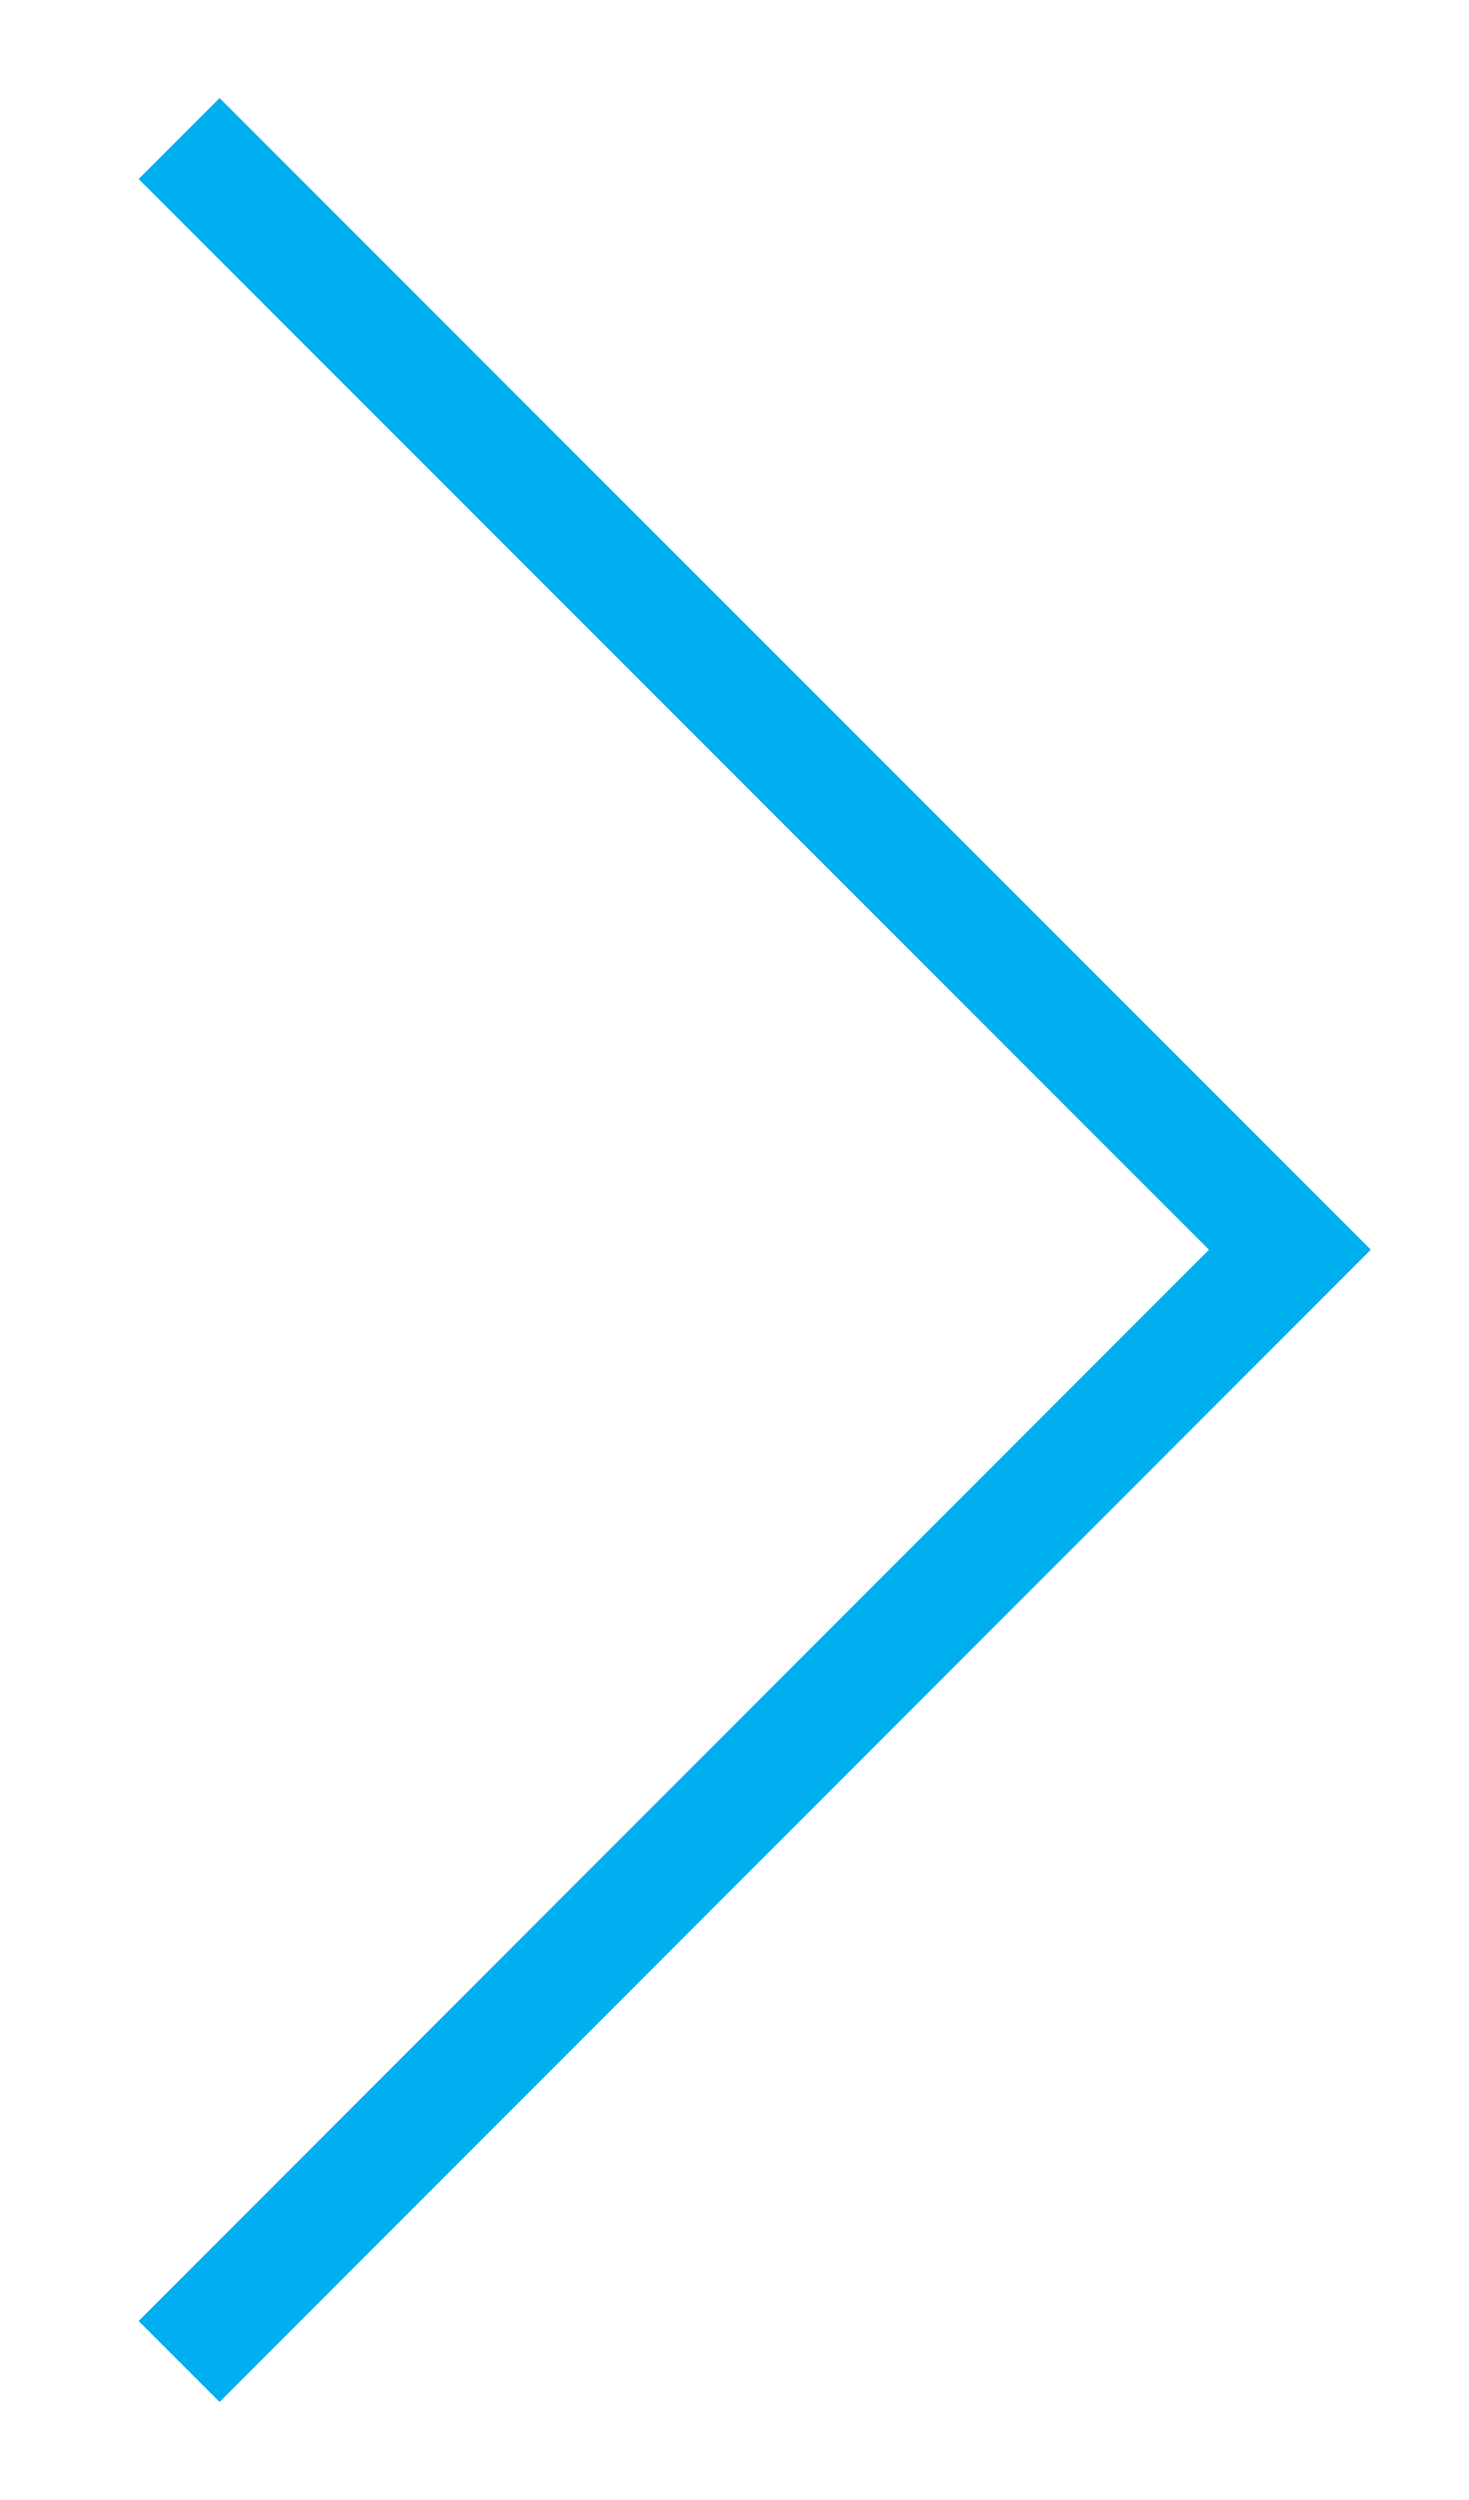 <svg id="Layer_1" data-name="Layer 1" xmlns="http://www.w3.org/2000/svg" viewBox="0 0 25.67 43.67"><defs><style>.cls-1{fill:none;stroke:#00aff0;stroke-miterlimit:10;stroke-width:2px;}</style></defs><title>hero-next</title><polyline class="cls-1" points="3.13 2.42 22.54 21.83 3.13 41.25"/></svg>